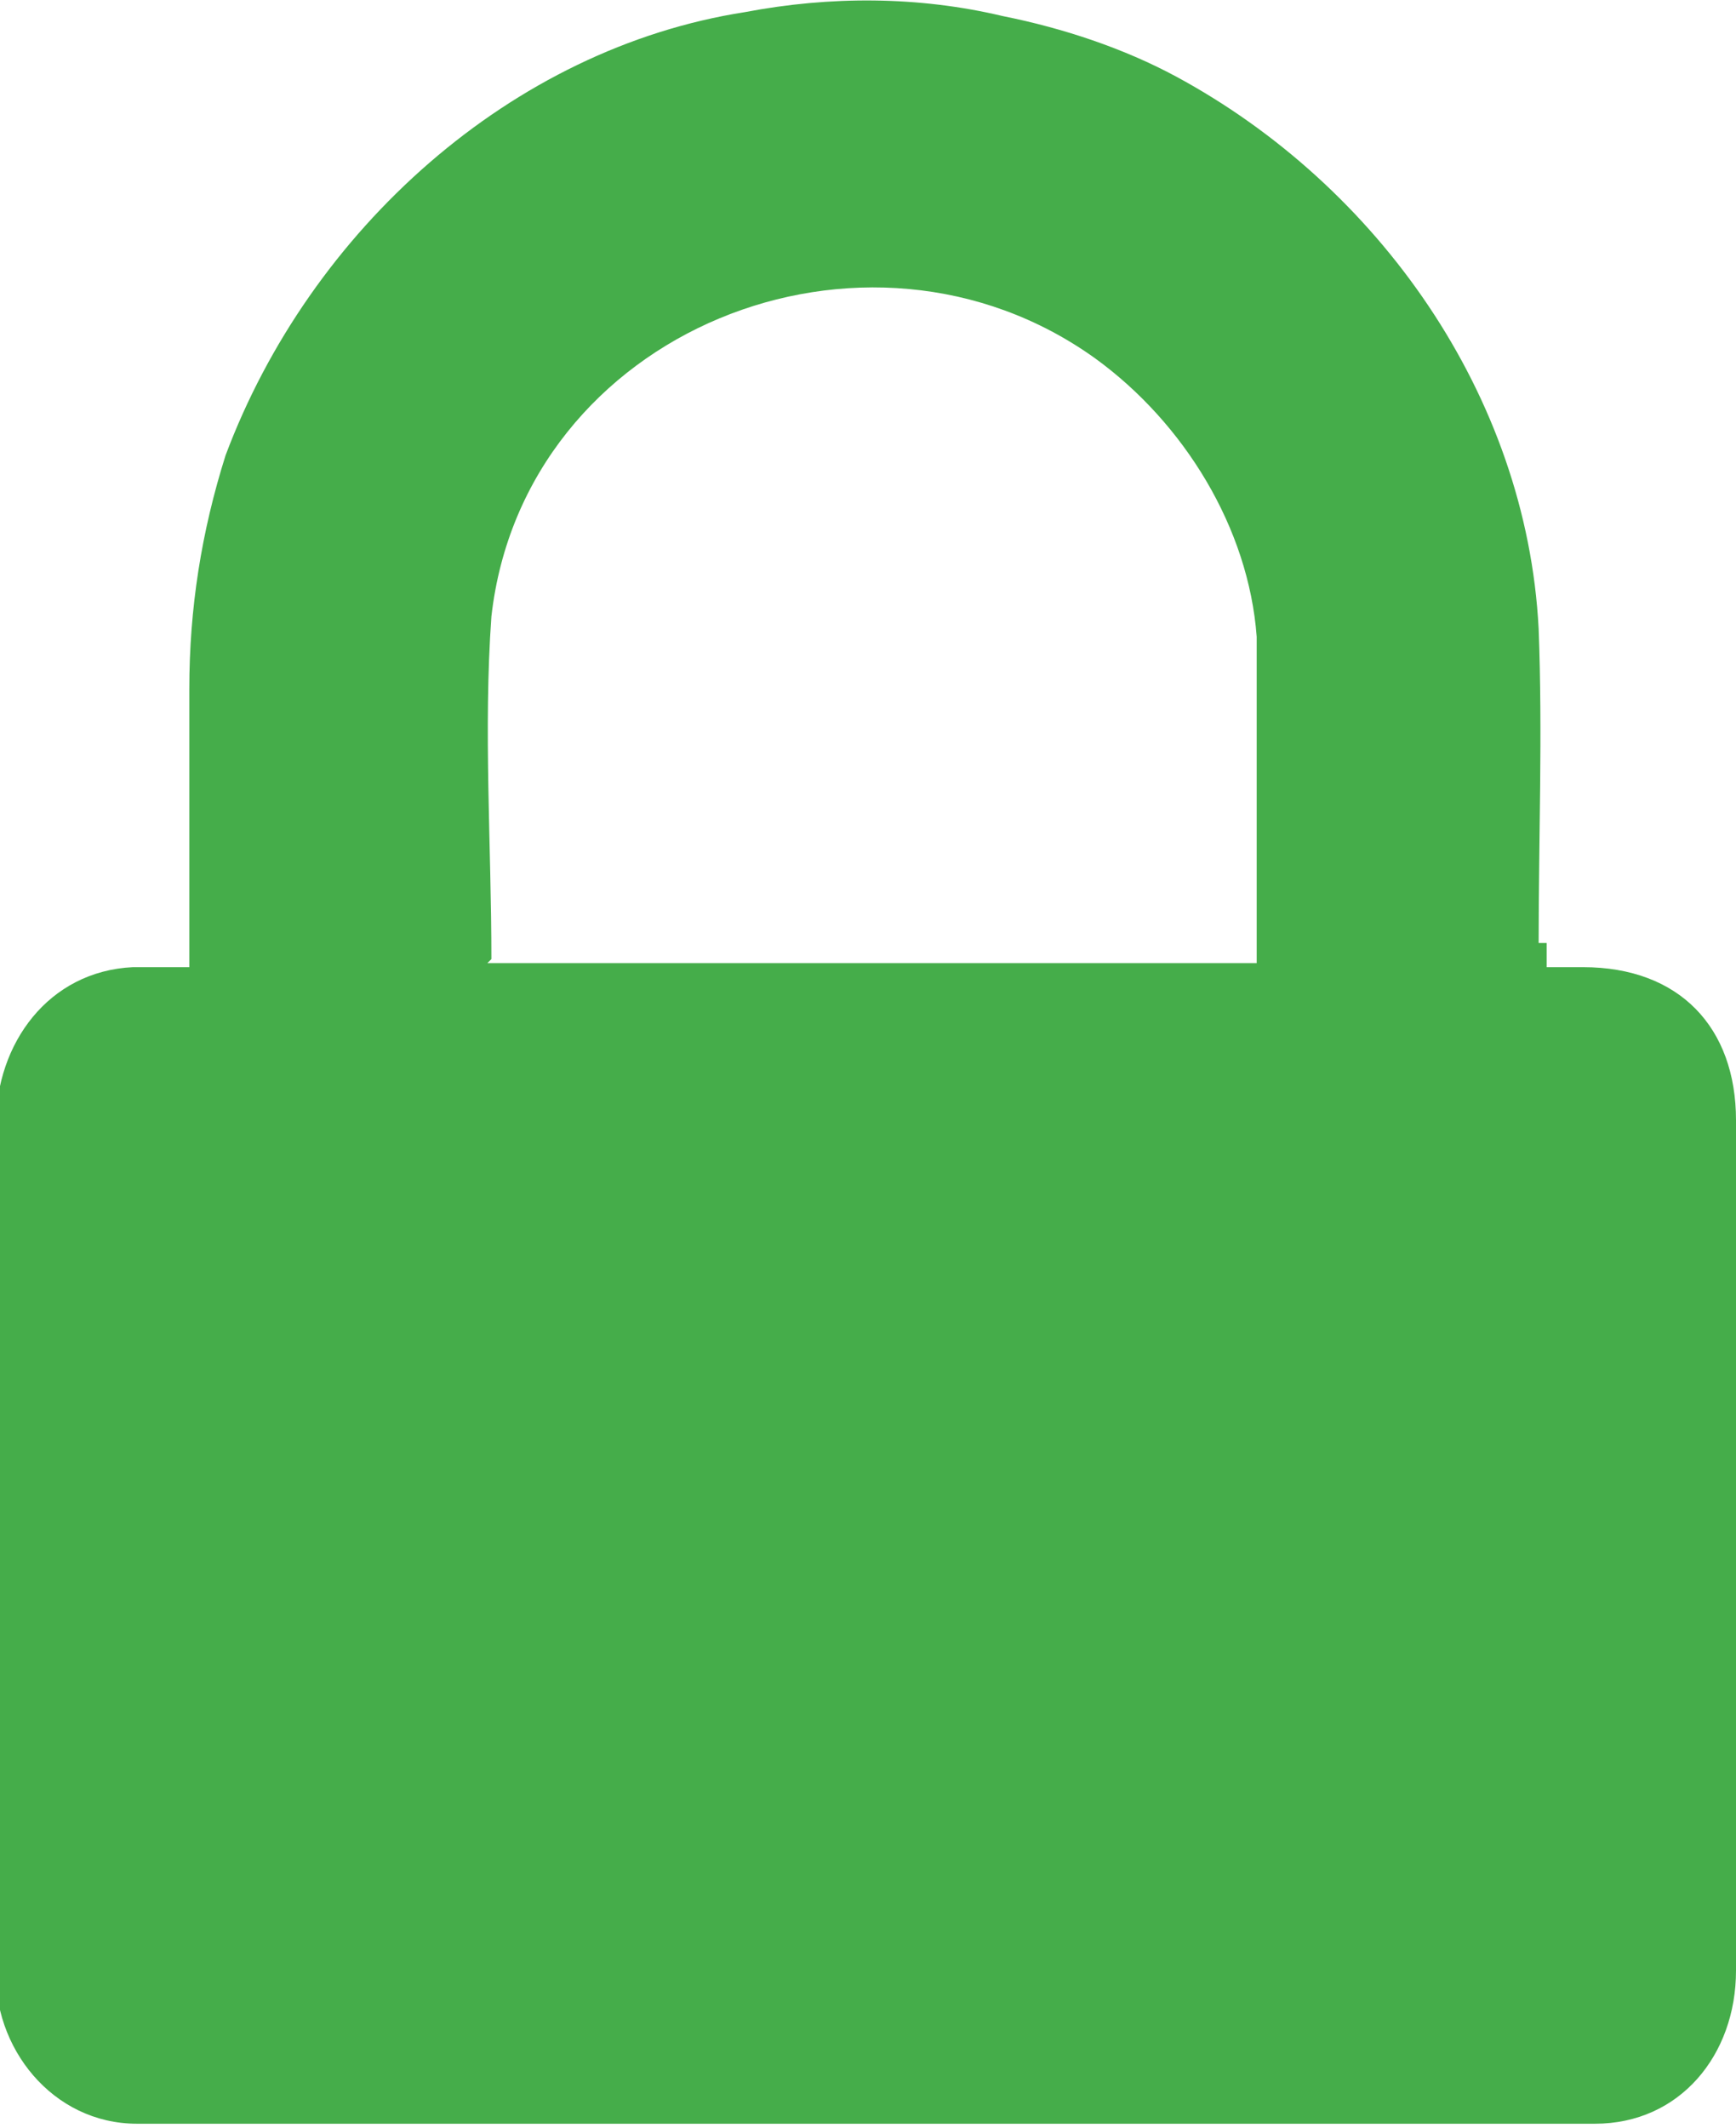 <?xml version="1.0" encoding="UTF-8"?>
<svg id="Layer_1" data-name="Layer 1" xmlns="http://www.w3.org/2000/svg" version="1.1" viewBox="0 0 43.1 52.8">
  <defs>
    <style>
      .cls-1 {
        fill: #45AD4A;
        stroke-width: 0px;
      }
    </style>
  </defs>
  <path class="cls-1" d="M38.4,23.4c0,.2,0,.4,0,.6.4,0,.7,0,.9,0,2.4,0,3.8,1.5,3.8,3.8,0,7,0,14.1,0,21.1,0,2.1-1.4,3.8-3.5,3.8-12.1,0-24.1,0-36.2,0-2.1,0-3.6-1.9-3.5-3.9,0-7,0-13.9,0-20.9,0-2,1.3-3.8,3.4-3.9.5,0,.9,0,1.4,0,0-.3,0-.5,0-.6,0-2.1,0-4.2,0-6.3,0-2,.3-3.9.9-5.8C7.7,5.7,12.7,1.2,18.5.3c2.1-.4,4.3-.4,6.4.1,1.5.3,3,.8,4.3,1.5,5,2.7,8.7,7.9,9,13.7.1,2.6,0,5.2,0,7.8ZM12.1,23.9h19.1c0-2.7,0-5.4,0-8.1-.2-2.7-1.8-5.3-4-6.9-5.7-4.1-14.2-.7-15,6.4-.2,2.8,0,5.7,0,8.5Z"/>
</svg>